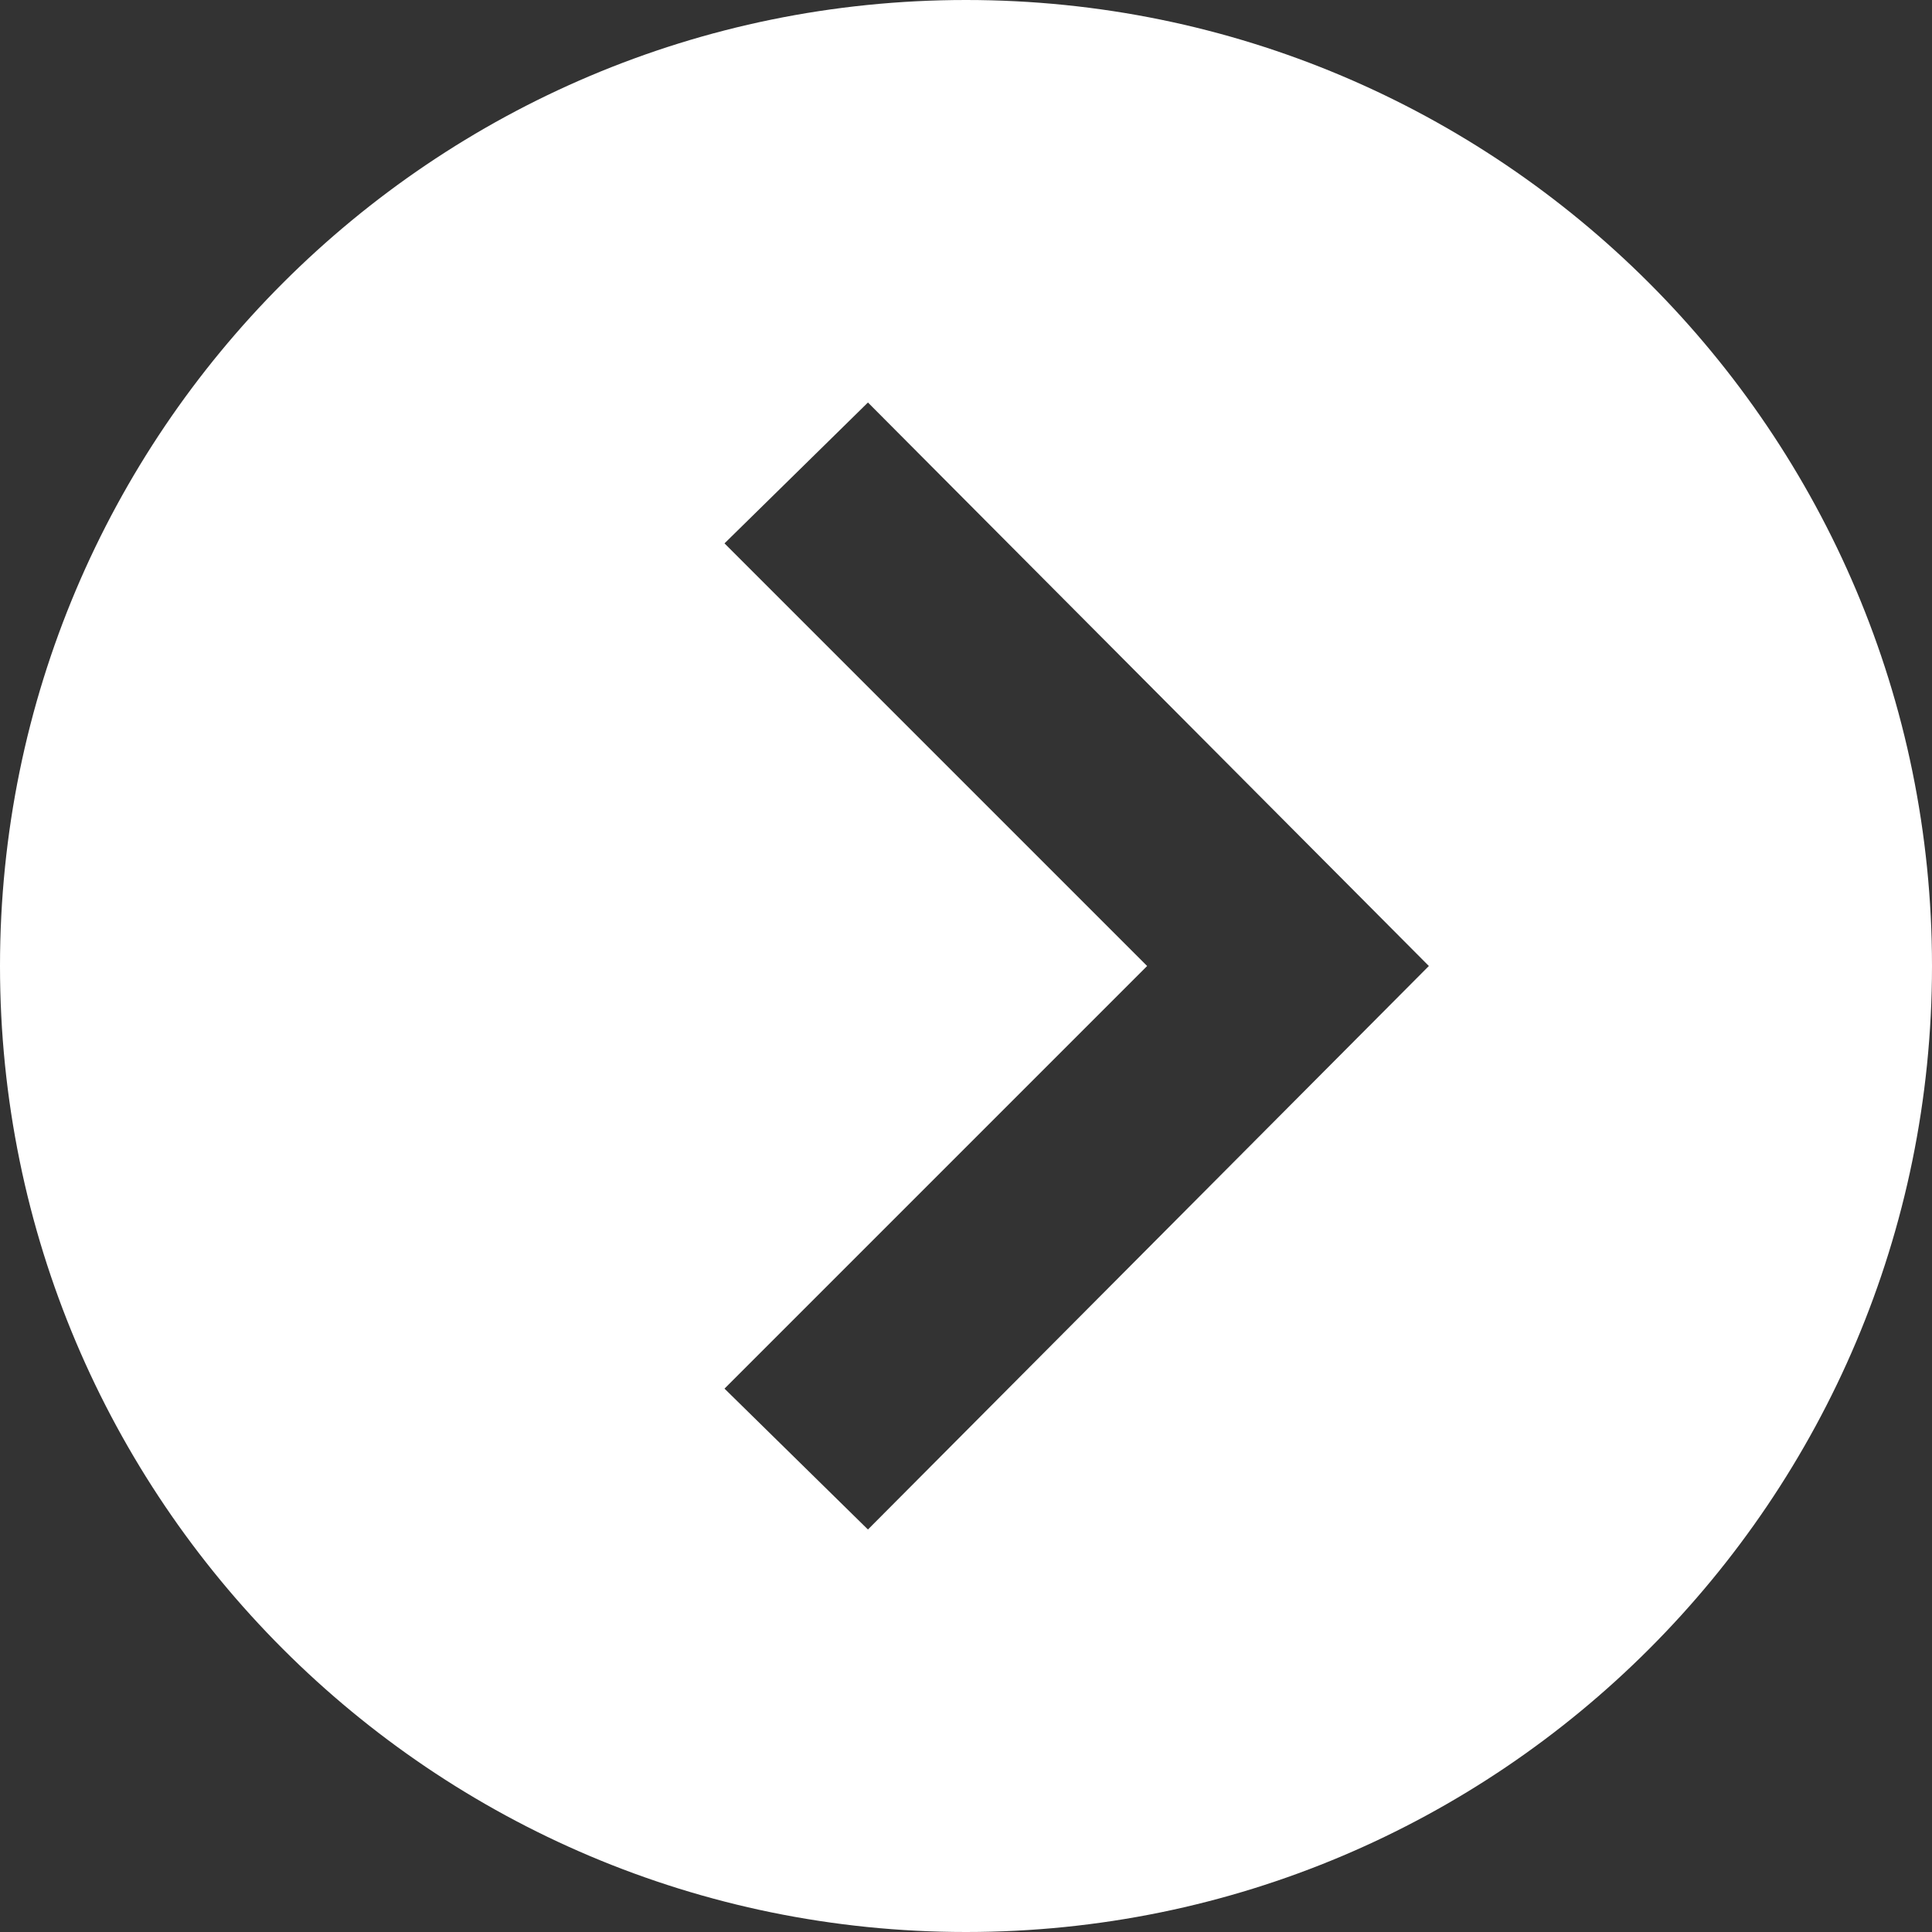 <svg style="fill: #ffffff;" xmlns="http://www.w3.org/2000/svg" width="40" height="40" viewBox="0 0 24 24"><rect x="0" y="0" width="24" height="24" fill="#333333" stroke="none"/><path d="M12 0c-6.627 0-12 5.373-12 12s5.373 12 12 12 12-5.373 12-12-5.373-12-12-12zm-1.218 19l-1.782-1.75 5.25-5.25-5.25-5.25 1.782-1.75 6.968 7-6.968 7z"/></svg>